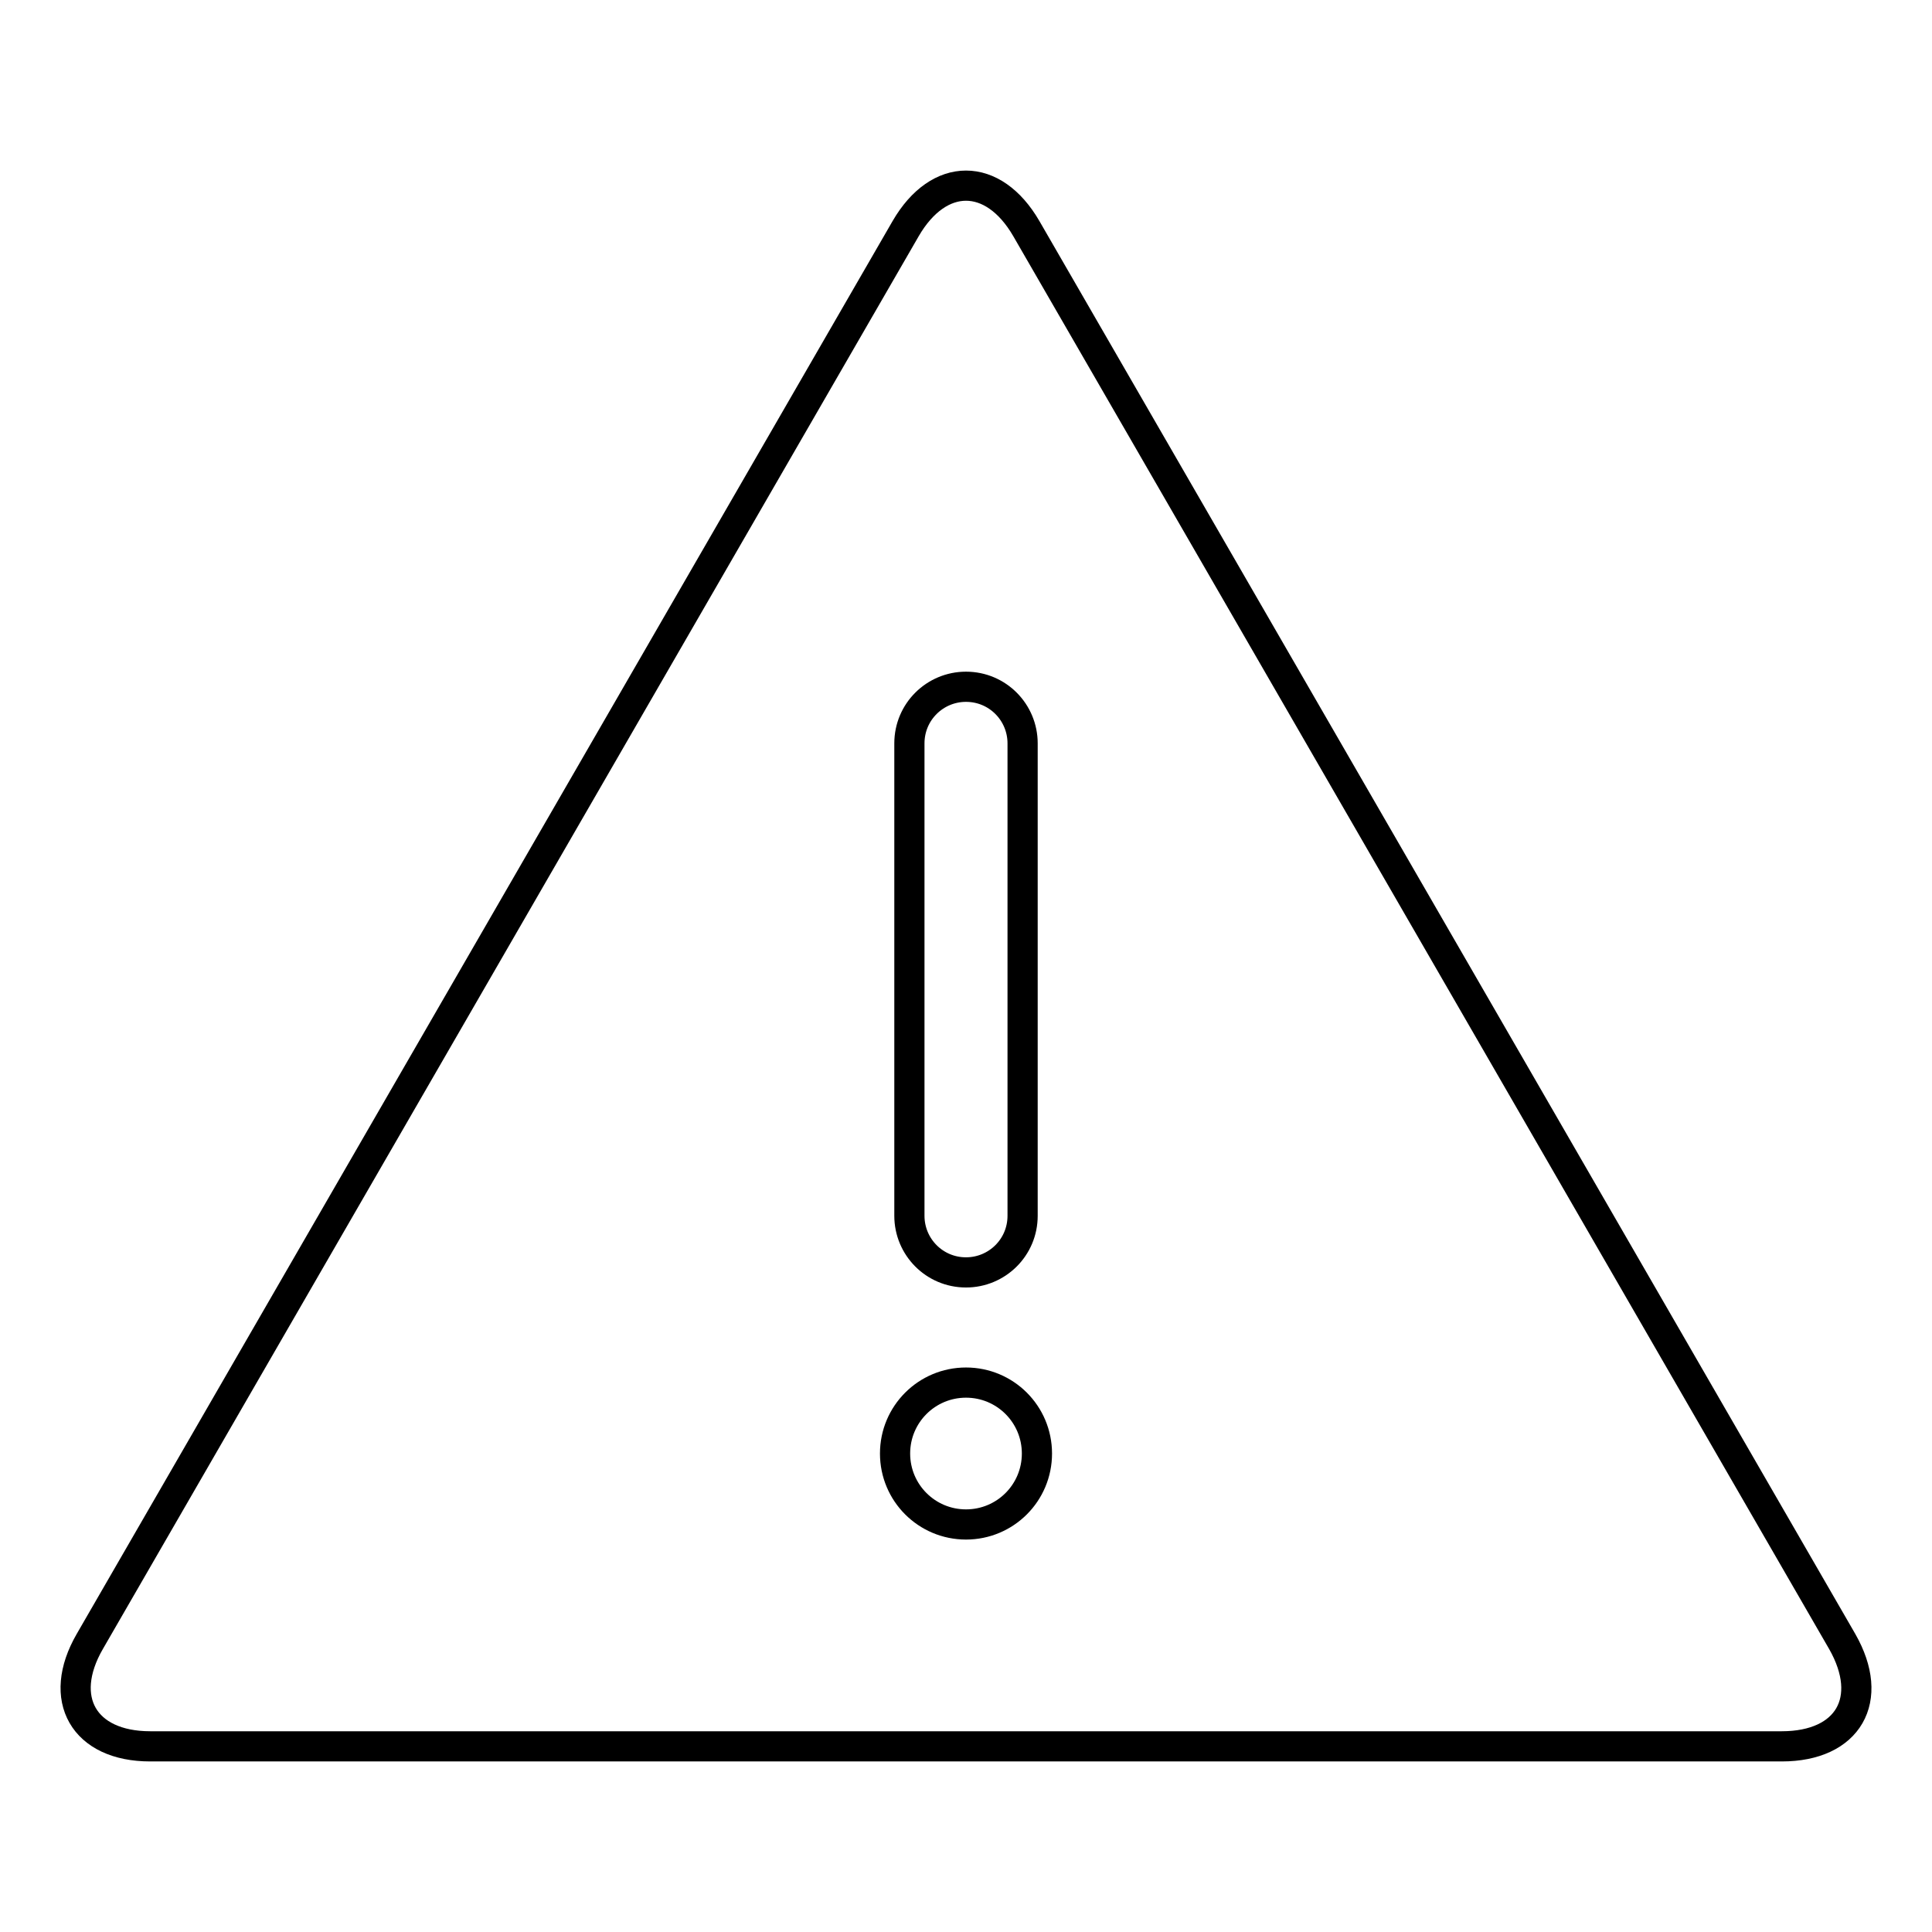 <?xml version="1.0" encoding="utf-8"?>
<!-- Svg Vector Icons : http://www.onlinewebfonts.com/icon -->
<!DOCTYPE svg PUBLIC "-//W3C//DTD SVG 1.1//EN" "http://www.w3.org/Graphics/SVG/1.1/DTD/svg11.dtd">
<svg version="1.1" xmlns="http://www.w3.org/2000/svg" xmlns:xlink="http://www.w3.org/1999/xlink" x="0px" y="0px" viewBox="0 0 256 256" enable-background="new 0 0 256 256" xml:space="preserve">
<g> <path stroke-width="4" fill-opacity="0" stroke="#000000"  d="M244.1,217.5L136,30.3c-4.4-7.6-11.6-7.6-16,0L11.9,217.5c-4.4,7.6-0.8,13.9,8,13.9h216.2 C244.9,231.4,248.5,225.2,244.1,217.5z M120.5,98.5c0-4.2,3.4-7.5,7.5-7.5c4.2,0,7.5,3.4,7.5,7.5v62.6c0,4.2-3.4,7.5-7.5,7.5 c-4.2,0-7.5-3.4-7.5-7.5V98.5z M128,202c-5.2,0-9.4-4.2-9.4-9.4c0-5.2,4.2-9.4,9.4-9.4c5.2,0,9.4,4.2,9.4,9.4 C137.4,197.8,133.2,202,128,202z"/></g>
</svg>